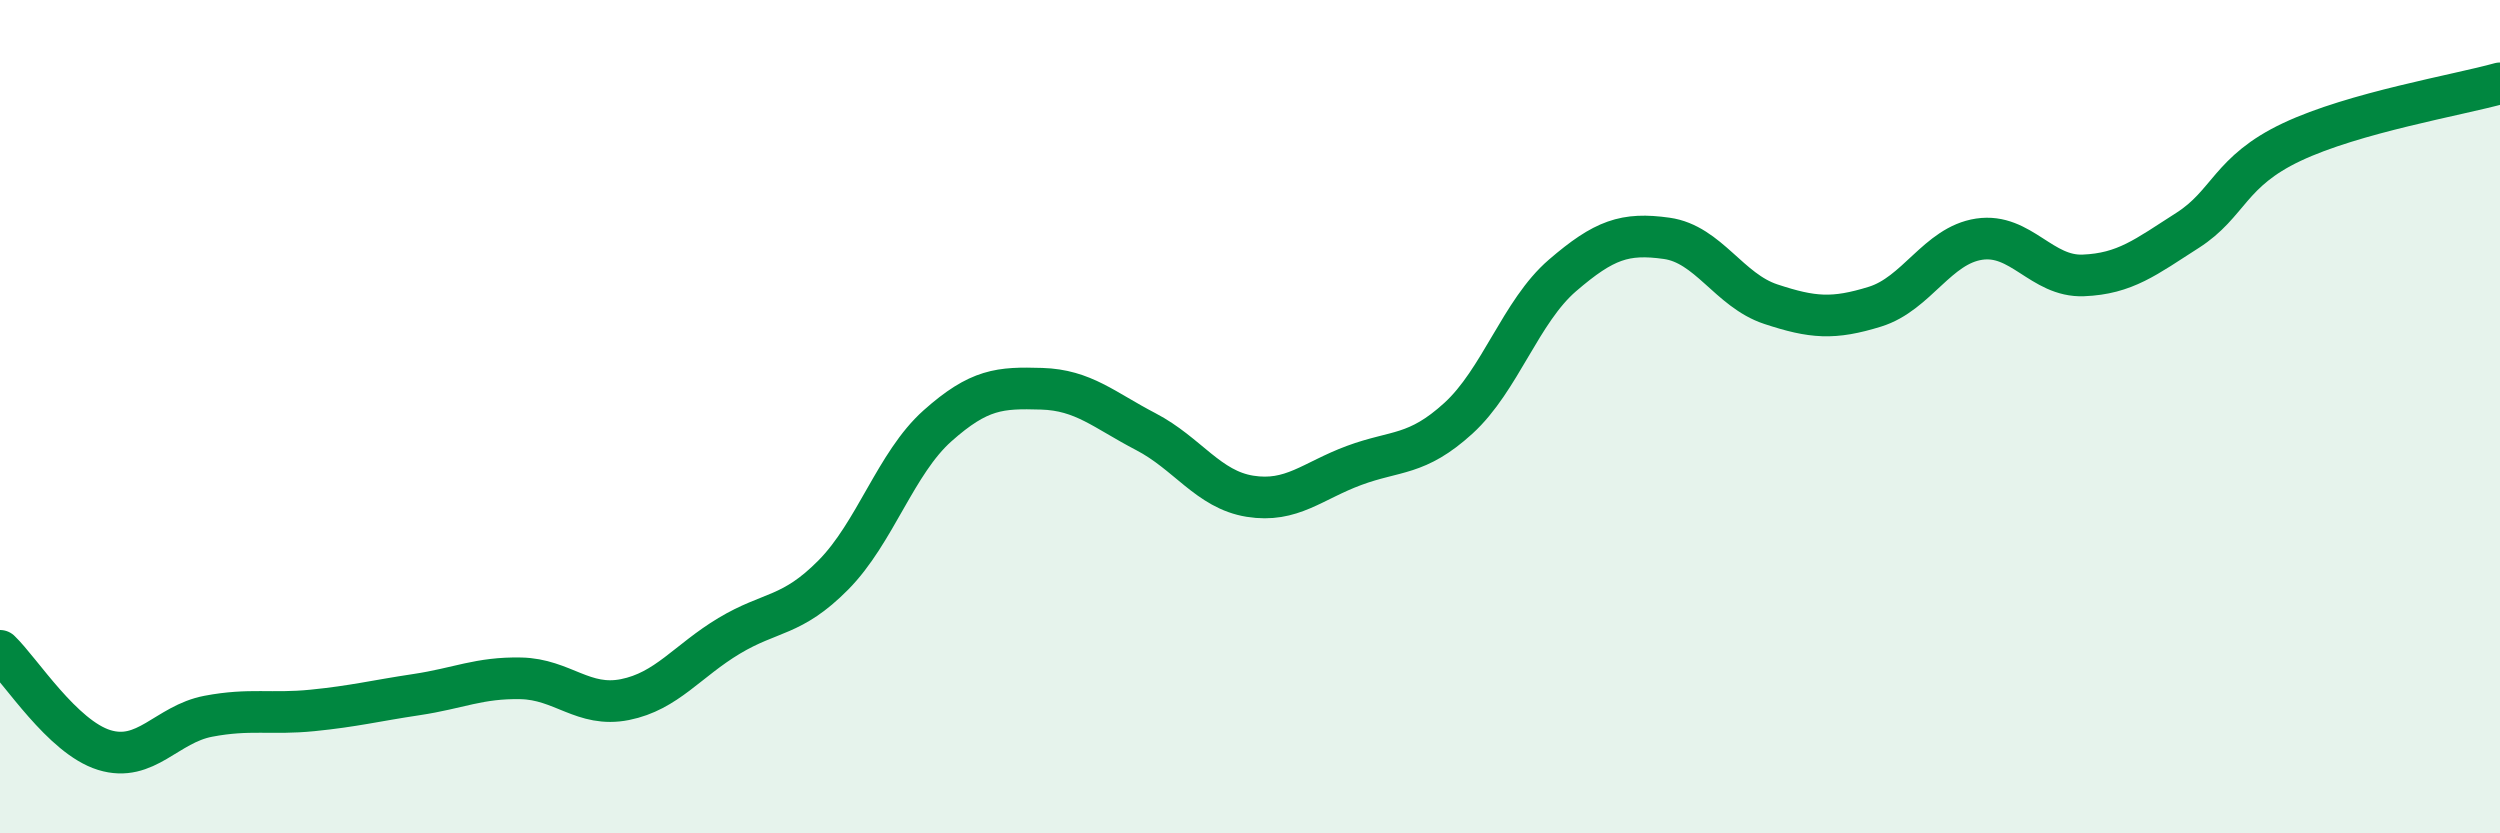 
    <svg width="60" height="20" viewBox="0 0 60 20" xmlns="http://www.w3.org/2000/svg">
      <path
        d="M 0,15.62 C 0.5,16.1 1.5,17.69 2.5,18 C 3.5,18.31 4,17.38 5,17.19 C 6,17 6.5,17.15 7.5,17.05 C 8.5,16.95 9,16.82 10,16.67 C 11,16.52 11.5,16.26 12.5,16.28 C 13.5,16.3 14,16.99 15,16.79 C 16,16.59 16.5,15.86 17.5,15.26 C 18.5,14.66 19,14.81 20,13.8 C 21,12.79 21.5,11.11 22.5,10.22 C 23.5,9.33 24,9.3 25,9.33 C 26,9.36 26.5,9.84 27.5,10.36 C 28.5,10.88 29,11.75 30,11.91 C 31,12.07 31.5,11.54 32.5,11.17 C 33.5,10.8 34,10.95 35,10.04 C 36,9.13 36.5,7.47 37.5,6.61 C 38.5,5.75 39,5.58 40,5.72 C 41,5.86 41.5,6.97 42.5,7.3 C 43.5,7.63 44,7.67 45,7.36 C 46,7.05 46.5,5.89 47.5,5.74 C 48.5,5.59 49,6.65 50,6.61 C 51,6.57 51.5,6.17 52.5,5.53 C 53.5,4.89 53.5,4.12 55,3.41 C 56.5,2.7 59,2.28 60,2L60 20L0 20Z"
        fill="#008740"
        opacity="0.1"
        stroke-linecap="round"
        stroke-linejoin="round"
      />
      <path
        d="M 0,15.62 C 0.5,16.1 1.5,17.69 2.5,18 C 3.5,18.31 4,17.38 5,17.19 C 6,17 6.5,17.15 7.5,17.05 C 8.5,16.95 9,16.82 10,16.67 C 11,16.52 11.5,16.26 12.5,16.28 C 13.5,16.3 14,16.99 15,16.79 C 16,16.59 16.5,15.86 17.5,15.26 C 18.5,14.66 19,14.81 20,13.8 C 21,12.79 21.5,11.11 22.5,10.22 C 23.5,9.33 24,9.3 25,9.33 C 26,9.36 26.5,9.84 27.5,10.36 C 28.5,10.88 29,11.75 30,11.91 C 31,12.07 31.5,11.54 32.5,11.17 C 33.5,10.8 34,10.95 35,10.04 C 36,9.13 36.5,7.47 37.5,6.61 C 38.5,5.75 39,5.58 40,5.72 C 41,5.86 41.5,6.97 42.5,7.3 C 43.5,7.63 44,7.67 45,7.36 C 46,7.05 46.5,5.89 47.5,5.74 C 48.5,5.59 49,6.65 50,6.61 C 51,6.57 51.5,6.17 52.5,5.53 C 53.5,4.89 53.5,4.12 55,3.41 C 56.5,2.7 59,2.28 60,2"
        stroke="#008740"
        stroke-width="1"
        fill="none"
        stroke-linecap="round"
        stroke-linejoin="round"
      />
    </svg>
  